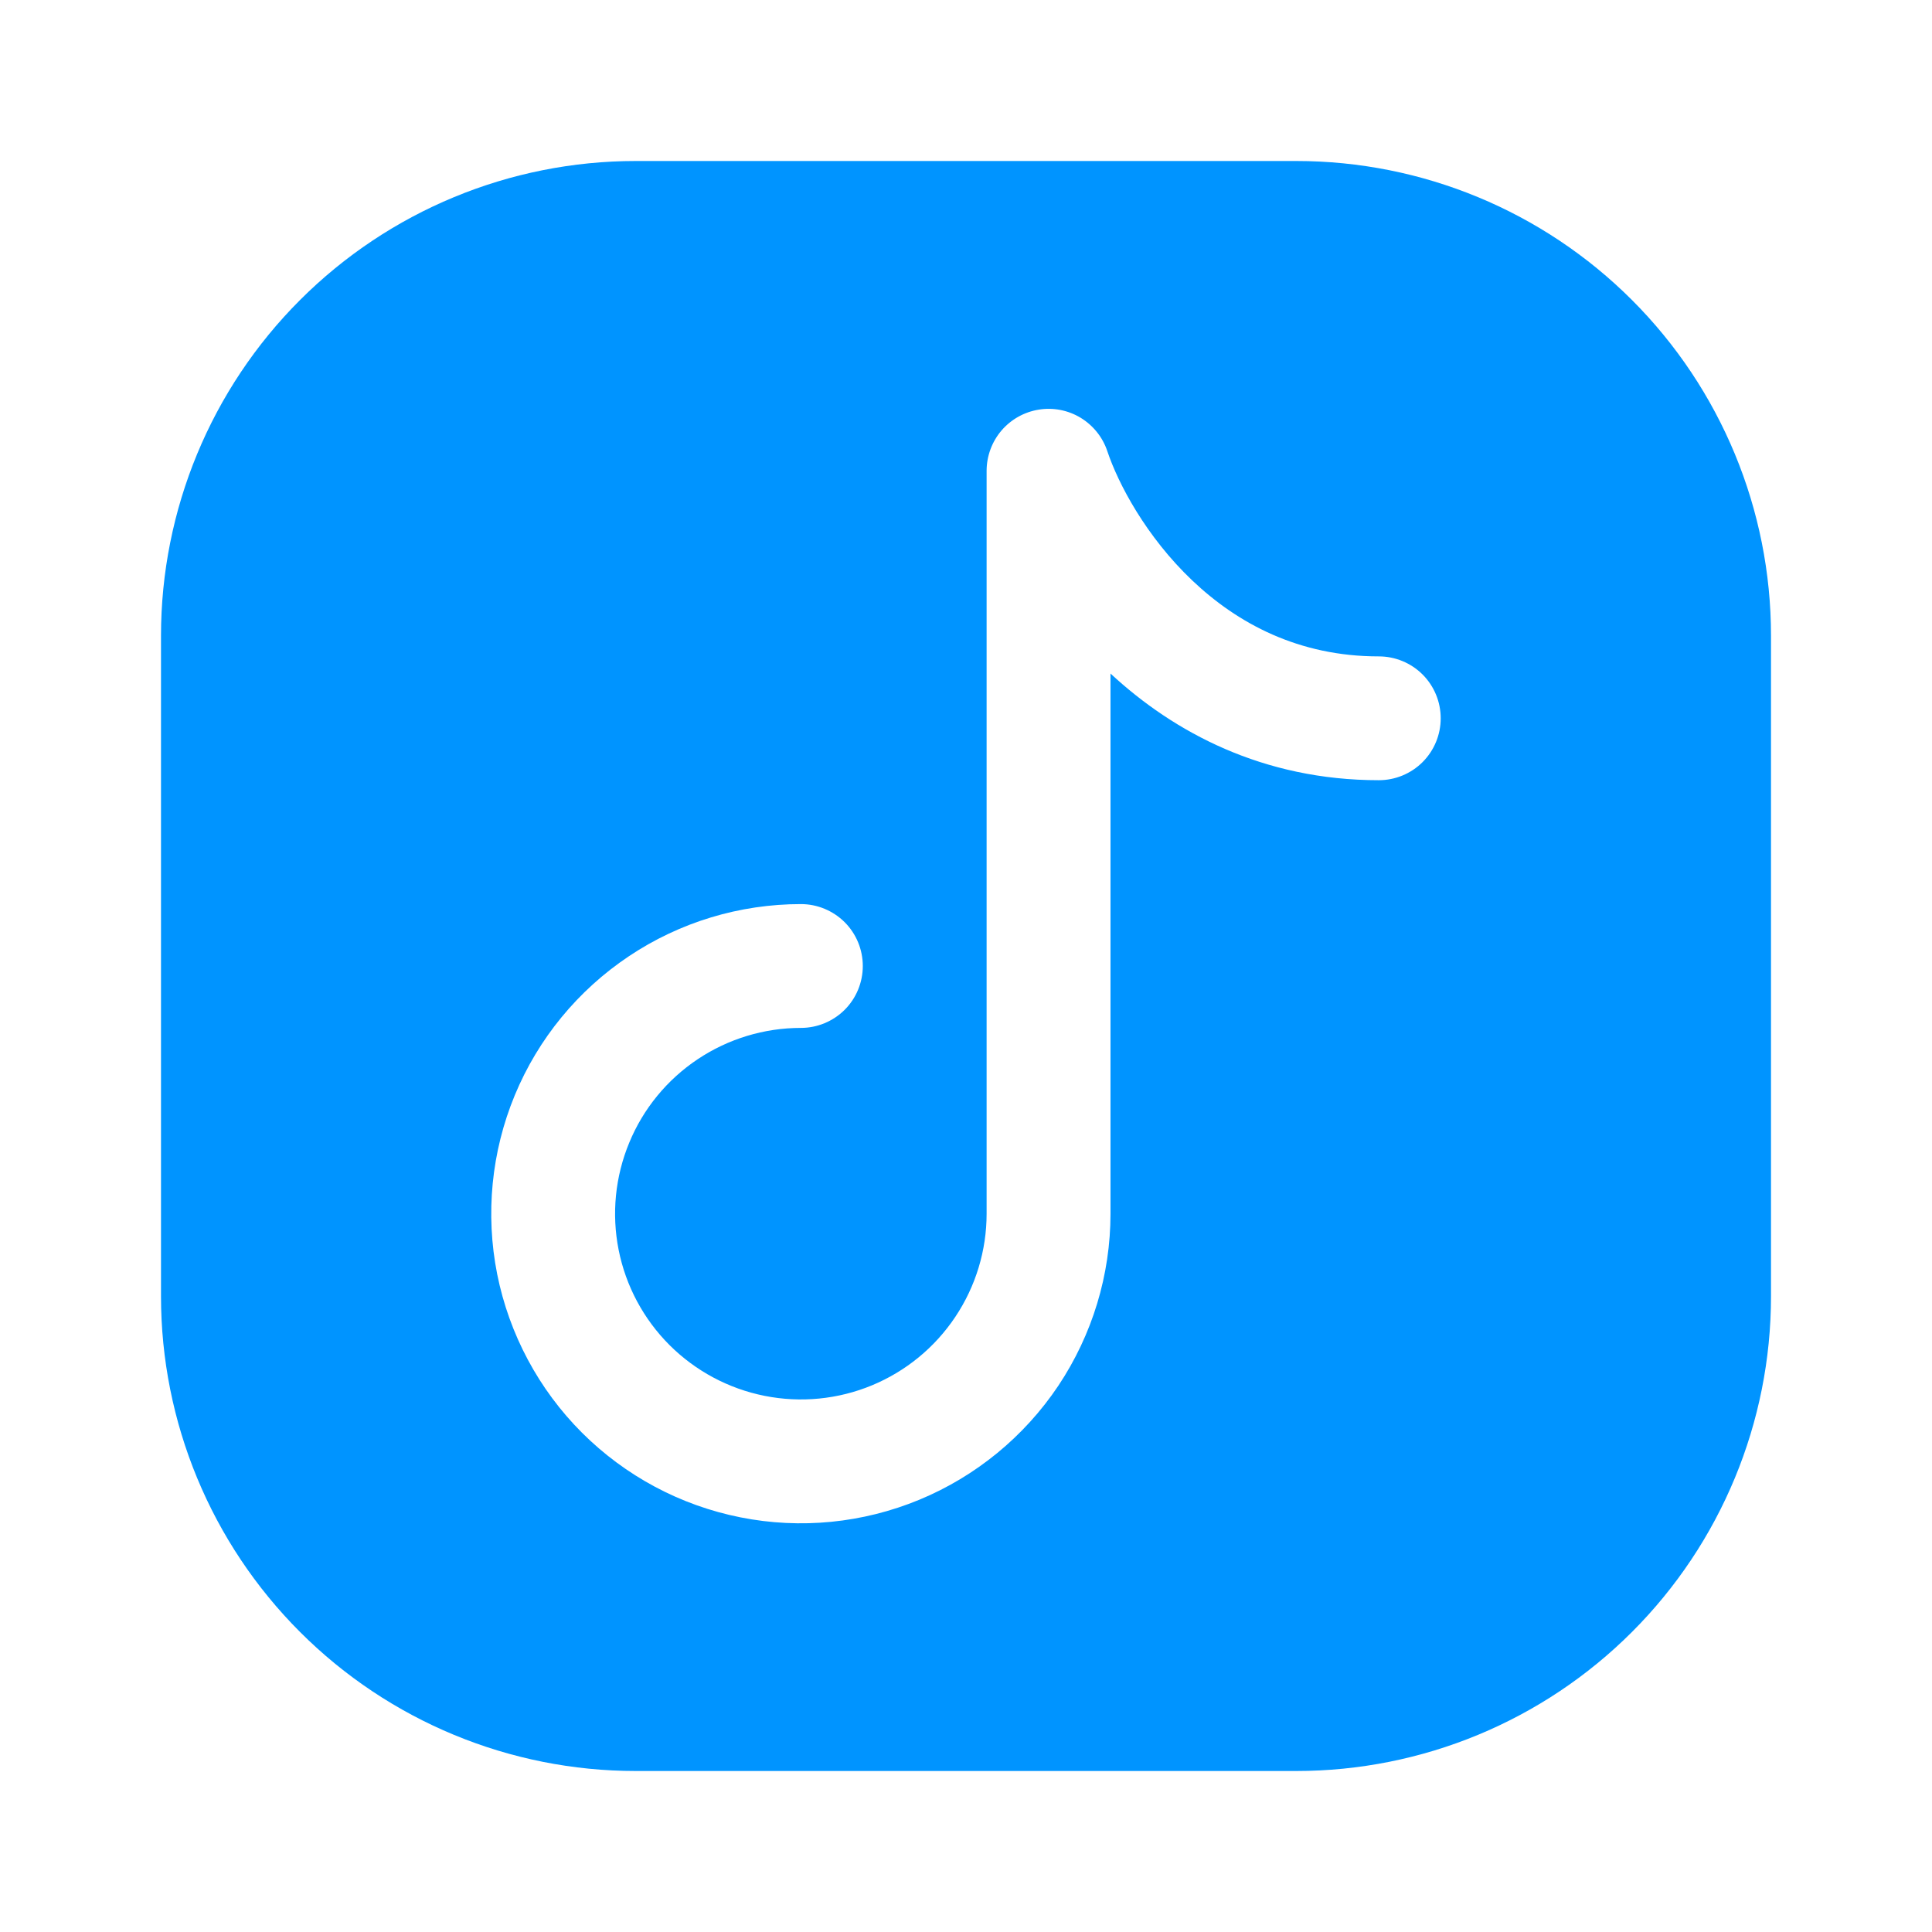 <?xml version="1.0" encoding="UTF-8"?> <svg xmlns="http://www.w3.org/2000/svg" width="24" height="24" viewBox="0 0 24 24" fill="none"><path fill-rule="evenodd" clip-rule="evenodd" d="M16.103 22C17.667 22 19.167 21.379 20.273 20.273C21.379 19.167 22 17.667 22 16.103V7.897C22 6.333 21.379 4.833 20.273 3.727C19.167 2.621 17.667 2 16.103 2H7.897C6.333 2 4.833 2.621 3.727 3.727C2.621 4.833 2 6.333 2 7.897V16.103C2 17.667 2.621 19.167 3.727 20.273C4.833 21.379 6.333 22 7.897 22H16.103ZM13.755 5.603C13.697 5.43 13.579 5.284 13.423 5.189C13.267 5.095 13.082 5.059 12.902 5.089C12.723 5.118 12.559 5.21 12.44 5.349C12.322 5.488 12.257 5.664 12.256 5.846V15.077C12.256 15.533 12.121 15.979 11.867 16.359C11.614 16.738 11.254 17.034 10.832 17.209C10.41 17.384 9.946 17.429 9.499 17.34C9.051 17.251 8.64 17.031 8.317 16.709C7.994 16.386 7.774 15.975 7.685 15.527C7.596 15.079 7.642 14.616 7.817 14.194C7.991 13.772 8.287 13.412 8.667 13.158C9.046 12.905 9.492 12.769 9.949 12.769C10.153 12.769 10.348 12.688 10.493 12.544C10.637 12.4 10.718 12.204 10.718 12C10.718 11.796 10.637 11.6 10.493 11.456C10.348 11.312 10.153 11.231 9.949 11.231C9.188 11.231 8.444 11.456 7.812 11.879C7.179 12.302 6.686 12.902 6.395 13.605C6.104 14.308 6.028 15.081 6.176 15.827C6.325 16.573 6.691 17.259 7.229 17.797C7.767 18.334 8.452 18.701 9.198 18.849C9.944 18.998 10.718 18.921 11.421 18.63C12.123 18.339 12.724 17.846 13.147 17.214C13.569 16.581 13.795 15.838 13.795 15.077V8.367C14.582 9.097 15.689 9.692 17.128 9.692C17.332 9.692 17.528 9.611 17.672 9.467C17.816 9.323 17.897 9.127 17.897 8.923C17.897 8.719 17.816 8.523 17.672 8.379C17.528 8.235 17.332 8.154 17.128 8.154C16.131 8.154 15.373 7.744 14.811 7.211C14.237 6.666 13.89 6.008 13.755 5.603Z" fill="#0094FF"></path></svg> 